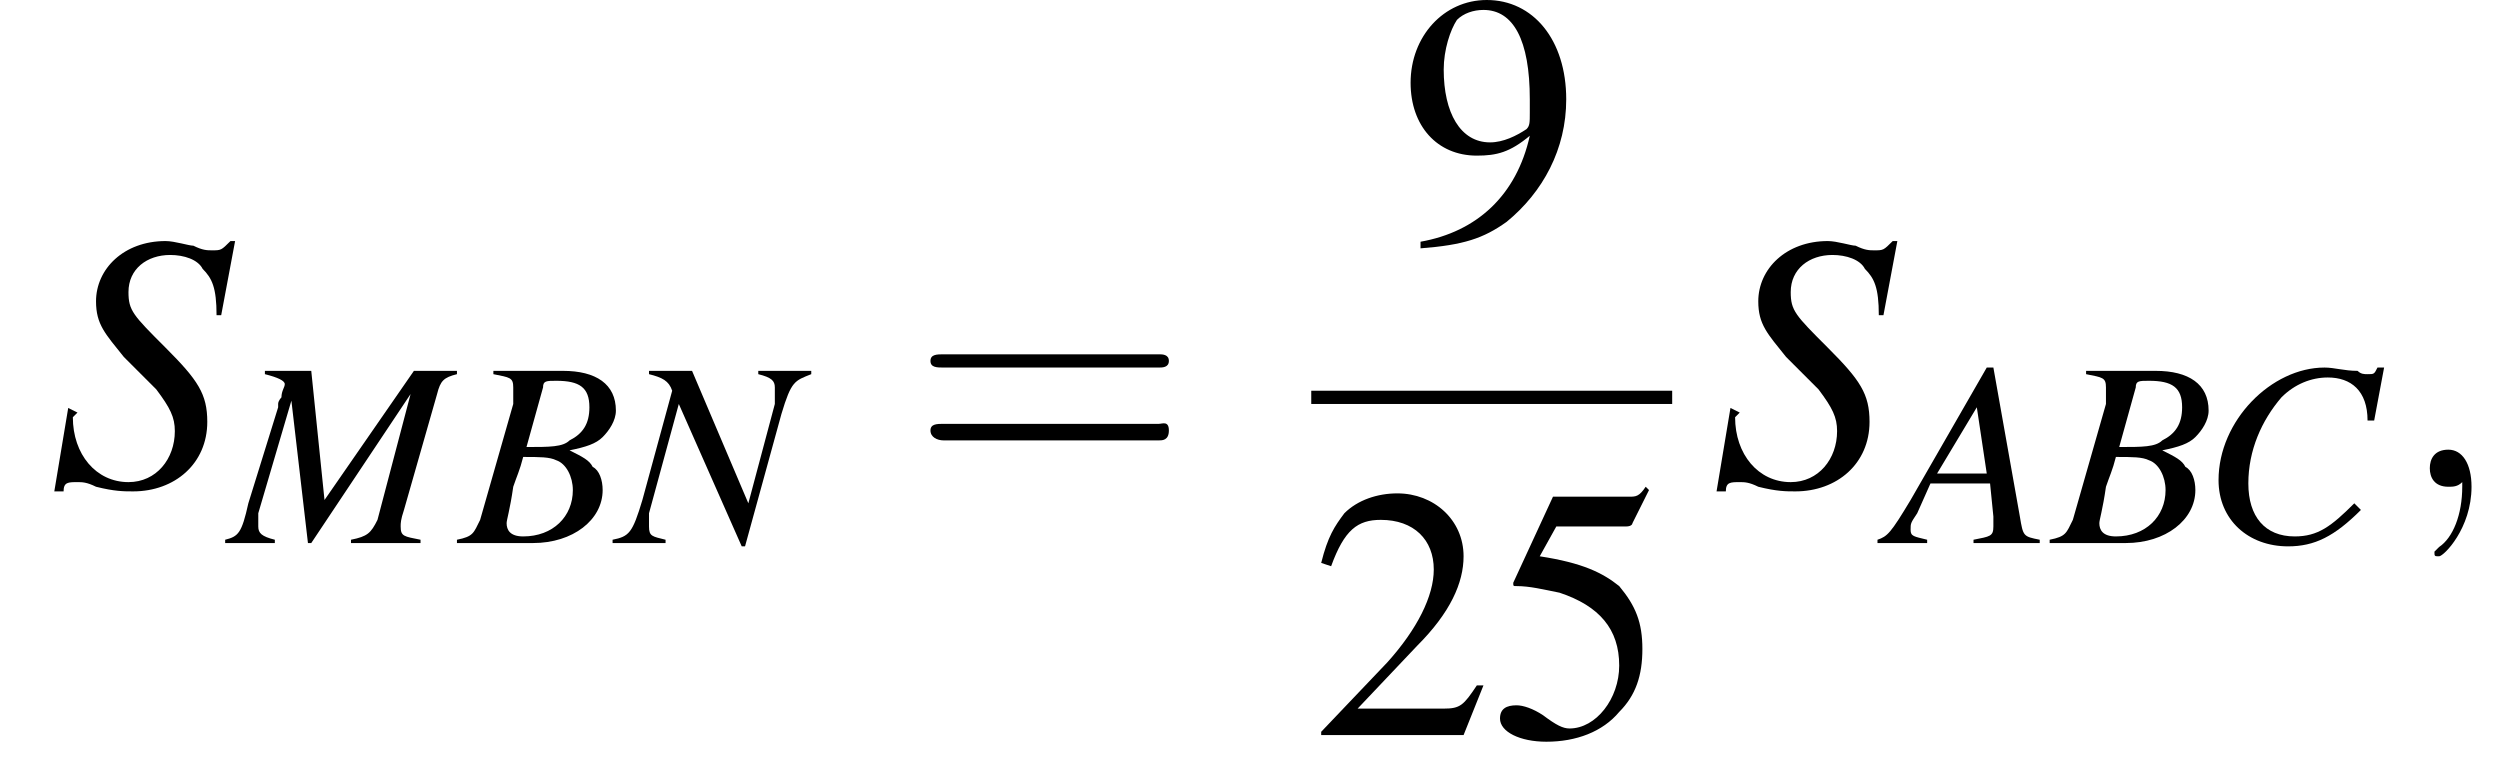 <?xml version='1.0' encoding='UTF-8'?>
<!---8.5-->
<svg version='1.1' xmlns='http://www.w3.org/2000/svg' xmlns:xlink='http://www.w3.org/1999/xlink' width='75.5pt' height='23.3pt' viewBox='198.9 69.7 75.5 23.3'>
<defs>
<use id='g11-59' xlink:href='#g7-59' transform='scale(1.4)'/>
<path id='g7-59' d='M1.6 0C1.6-.5 1.4-.8 1.1-.8C.8-.8 .7-.6 .7-.4C.7-.2 .8 0 1.1 0C1.2 0 1.3 0 1.4-.1C1.4-.1 1.4-.1 1.4-.1S1.4-.1 1.4 0C1.4 .6 1.2 1.1 .9 1.3C.8 1.4 .8 1.4 .8 1.4C.8 1.5 .8 1.5 .9 1.5C1 1.5 1.6 .9 1.6 0Z'/>
<use id='g15-50' xlink:href='#g3-50'/>
<use id='g15-53' xlink:href='#g3-53'/>
<use id='g15-57' xlink:href='#g3-57'/>
<path id='g3-50' d='M5.2-1.5L5-1.5C4.6-.9 4.5-.8 4-.8H1.4L3.2-2.7C4.2-3.7 4.6-4.6 4.6-5.4C4.6-6.5 3.7-7.3 2.6-7.3C2-7.3 1.4-7.1 1-6.7C.7-6.3 .5-6 .3-5.2L.6-5.1C1-6.2 1.4-6.5 2.1-6.5C3.1-6.5 3.7-5.9 3.7-5C3.7-4.2 3.2-3.2 2.3-2.2L.3-.1V0H4.6L5.2-1.5Z'/>
<path id='g3-53' d='M2-6.3H4.1C4.3-6.3 4.3-6.4 4.3-6.4L4.8-7.4L4.7-7.5C4.5-7.2 4.4-7.2 4.2-7.2H1.9L.7-4.6C.7-4.6 .7-4.6 .7-4.6C.7-4.5 .7-4.5 .8-4.5C1.2-4.5 1.6-4.4 2.1-4.3C3.3-3.9 3.9-3.2 3.9-2.1C3.9-1.1 3.2-.2 2.4-.2C2.2-.2 2-.3 1.6-.6C1.3-.8 1-.9 .8-.9C.5-.9 .3-.8 .3-.5C.3-.1 .9 .2 1.7 .2C2.6 .2 3.4-.1 3.9-.7C4.4-1.2 4.6-1.8 4.6-2.6C4.6-3.4 4.4-3.9 3.9-4.5C3.4-4.9 2.8-5.2 1.5-5.4L2-6.3Z'/>
<path id='g3-57' d='M.6 .2C1.9 .1 2.5-.1 3.2-.6C4.3-1.5 5-2.8 5-4.3C5-6.1 4-7.3 2.6-7.3C1.3-7.3 .3-6.2 .3-4.8C.3-3.5 1.1-2.6 2.3-2.6C2.9-2.6 3.3-2.7 3.9-3.2C3.5-1.4 2.3-.3 .6 0L.6 .2ZM3.9-3.9C3.9-3.6 3.9-3.5 3.8-3.4C3.5-3.2 3.1-3 2.7-3C1.8-3 1.3-3.9 1.3-5.2C1.3-5.8 1.5-6.4 1.7-6.7C1.9-6.9 2.2-7 2.5-7C3.4-7 3.9-6.1 3.9-4.3V-3.9Z'/>
<path id='g16-61' d='M7.5-3.6C7.6-3.6 7.8-3.6 7.8-3.8S7.6-4 7.5-4H1C.8-4 .6-4 .6-3.8S.8-3.6 1-3.6H7.5ZM7.5-1.4C7.6-1.4 7.8-1.4 7.8-1.7S7.6-1.9 7.5-1.9H1C.8-1.9 .6-1.9 .6-1.7S.8-1.4 1-1.4H7.5Z'/>
<use id='g12-83' xlink:href='#g8-83' transform='scale(1.4)'/>
<path id='g8-65' d='M4.5-.1C4-.2 4-.2 3.9-.8L3.1-5.3H2.9L.6-1.3C0-.3-.1-.2-.4-.1V0H1.1V-.1C.7-.2 .6-.2 .6-.4C.6-.6 .6-.6 .8-.9L1.2-1.8H3L3.1-.8C3.1-.7 3.1-.6 3.1-.5C3.1-.2 3-.2 2.5-.1V0H4.5V-.1ZM1.4-2.1L2.6-4.1L2.9-2.1H1.4Z'/>
<path id='g8-66' d='M-.1 0H2.2C3.4 0 4.3-.7 4.3-1.6C4.3-1.9 4.2-2.2 4-2.3C3.9-2.5 3.7-2.6 3.3-2.8C3.8-2.9 4.1-3 4.3-3.2C4.5-3.4 4.7-3.7 4.7-4C4.7-4.8 4.1-5.2 3.1-5.2H1V-5.1C1.5-5 1.6-5 1.6-4.7C1.6-4.6 1.6-4.4 1.6-4.2L.6-.7C.4-.3 .4-.2-.1-.1V0ZM1.9-2.6C2.4-2.6 2.7-2.6 2.9-2.5C3.2-2.4 3.4-2 3.4-1.6C3.4-.8 2.8-.2 1.9-.2C1.5-.2 1.4-.4 1.4-.6C1.4-.7 1.5-1 1.6-1.7C1.7-2 1.8-2.2 1.9-2.6ZM2.5-4.7C2.5-4.9 2.6-4.9 2.9-4.9C3.6-4.9 3.9-4.7 3.9-4.1C3.9-3.6 3.7-3.3 3.3-3.1C3.1-2.9 2.7-2.9 2-2.9L2.5-4.7Z'/>
<path id='g8-67' d='M5.2-3.7L5.5-5.3H5.3C5.2-5.1 5.2-5.1 5-5.1C4.9-5.1 4.8-5.1 4.7-5.2C4.3-5.2 4-5.3 3.7-5.3C2.1-5.3 .5-3.7 .5-1.9C.5-.7 1.4 .1 2.6 .1C3.4 .1 4-.2 4.8-1L4.6-1.2C3.9-.5 3.5-.2 2.8-.2C1.9-.2 1.4-.8 1.4-1.8C1.4-2.8 1.8-3.7 2.4-4.4C2.8-4.8 3.3-5 3.8-5C4.5-5 5-4.6 5-3.7L5.2-3.7Z'/>
<path id='g8-77' d='M6.9-5.2H5.6L2.9-1.3L2.5-5.2H1.1V-5.1C1.5-5 1.7-4.9 1.7-4.8C1.7-4.7 1.6-4.6 1.6-4.4C1.6-4.4 1.5-4.3 1.5-4.2C1.5-4.2 1.5-4.1 1.5-4.1L.6-1.2C.4-.3 .3-.2-.1-.1V0H1.4V-.1C1-.2 .9-.3 .9-.5C.9-.6 .9-.8 .9-.9L1.9-4.3L2.4 0H2.5L5.5-4.5L4.5-.7C4.3-.3 4.2-.2 3.7-.1V0H5.8V-.1C5.3-.2 5.2-.2 5.2-.5C5.2-.6 5.2-.7 5.3-1L6.3-4.5C6.4-4.9 6.5-5 6.9-5.1V-5.2Z'/>
<path id='g8-78' d='M5.8-5.2H4.2V-5.1C4.6-5 4.7-4.9 4.7-4.7C4.7-4.6 4.7-4.5 4.7-4.3C4.7-4.3 4.7-4.2 4.7-4.2L3.9-1.2L2.2-5.2H.9V-5.1C1.3-5 1.5-4.9 1.6-4.6L.7-1.3C.4-.3 .3-.2-.2-.1V0H1.4V-.1C1-.2 .9-.2 .9-.5C.9-.6 .9-.7 .9-.9L1.8-4.2L3.7 .1H3.8L4.9-3.9C5.2-4.9 5.3-4.9 5.8-5.1V-5.2Z'/>
<path id='g8-83' d='M3.7-3.7L4-5.3H3.9C3.7-5.1 3.7-5.1 3.5-5.1C3.4-5.1 3.3-5.1 3.1-5.2C3-5.2 2.7-5.3 2.5-5.3C1.6-5.3 1-4.7 1-4C1-3.5 1.2-3.3 1.6-2.8C1.7-2.7 1.8-2.6 1.9-2.5C2.1-2.3 2.2-2.2 2.3-2.1C2.6-1.7 2.7-1.5 2.7-1.2C2.7-.6 2.3-.1 1.7-.1C1-.1 .5-.7 .5-1.5C.5-1.5 .6-1.6 .6-1.6L.4-1.7L.1 .1H.3C.3-.1 .4-.1 .6-.1C.7-.1 .8-.1 1 0C1.4 .1 1.6 .1 1.8 .1C2.7 .1 3.4-.5 3.4-1.4C3.4-2 3.2-2.3 2.5-3S1.7-3.8 1.7-4.2C1.7-4.7 2.1-5 2.6-5C2.9-5 3.2-4.9 3.3-4.7C3.5-4.5 3.6-4.3 3.6-3.7L3.7-3.7Z'/>
<path id='g1-0' d='M7.2-2.5C7.3-2.5 7.5-2.5 7.5-2.7S7.3-2.9 7.2-2.9H1.3C1.1-2.9 .9-2.9 .9-2.7S1.1-2.5 1.3-2.5H7.2Z'/>
</defs>
<g id='page1'>

<use x='200.4' y='84.4' xlink:href='#g12-83'/>
<use x='205.8' y='86.1' xlink:href='#g8-77'/>
<use x='212.8' y='86.1' xlink:href='#g8-66'/>
<use x='217.6' y='86.1' xlink:href='#g8-78'/>
<use x='226.4' y='84.4' xlink:href='#g16-61'/>
<use x='241.2' y='77' xlink:href='#g15-57'/>
<rect x='238.5' y='81.5' height='.4' width='10.9'/>
<use x='238.5' y='91.9' xlink:href='#g15-50'/>
<use x='243.9' y='91.9' xlink:href='#g15-53'/>
<use x='250.6' y='84.4' xlink:href='#g12-83'/>
<use x='256' y='86.1' xlink:href='#g8-65'/>
<use x='260.9' y='86.1' xlink:href='#g8-66'/>
<use x='265.4' y='86.1' xlink:href='#g8-67'/>
<use x='271.3' y='84.4' xlink:href='#g11-59'/>
</g>
</svg>